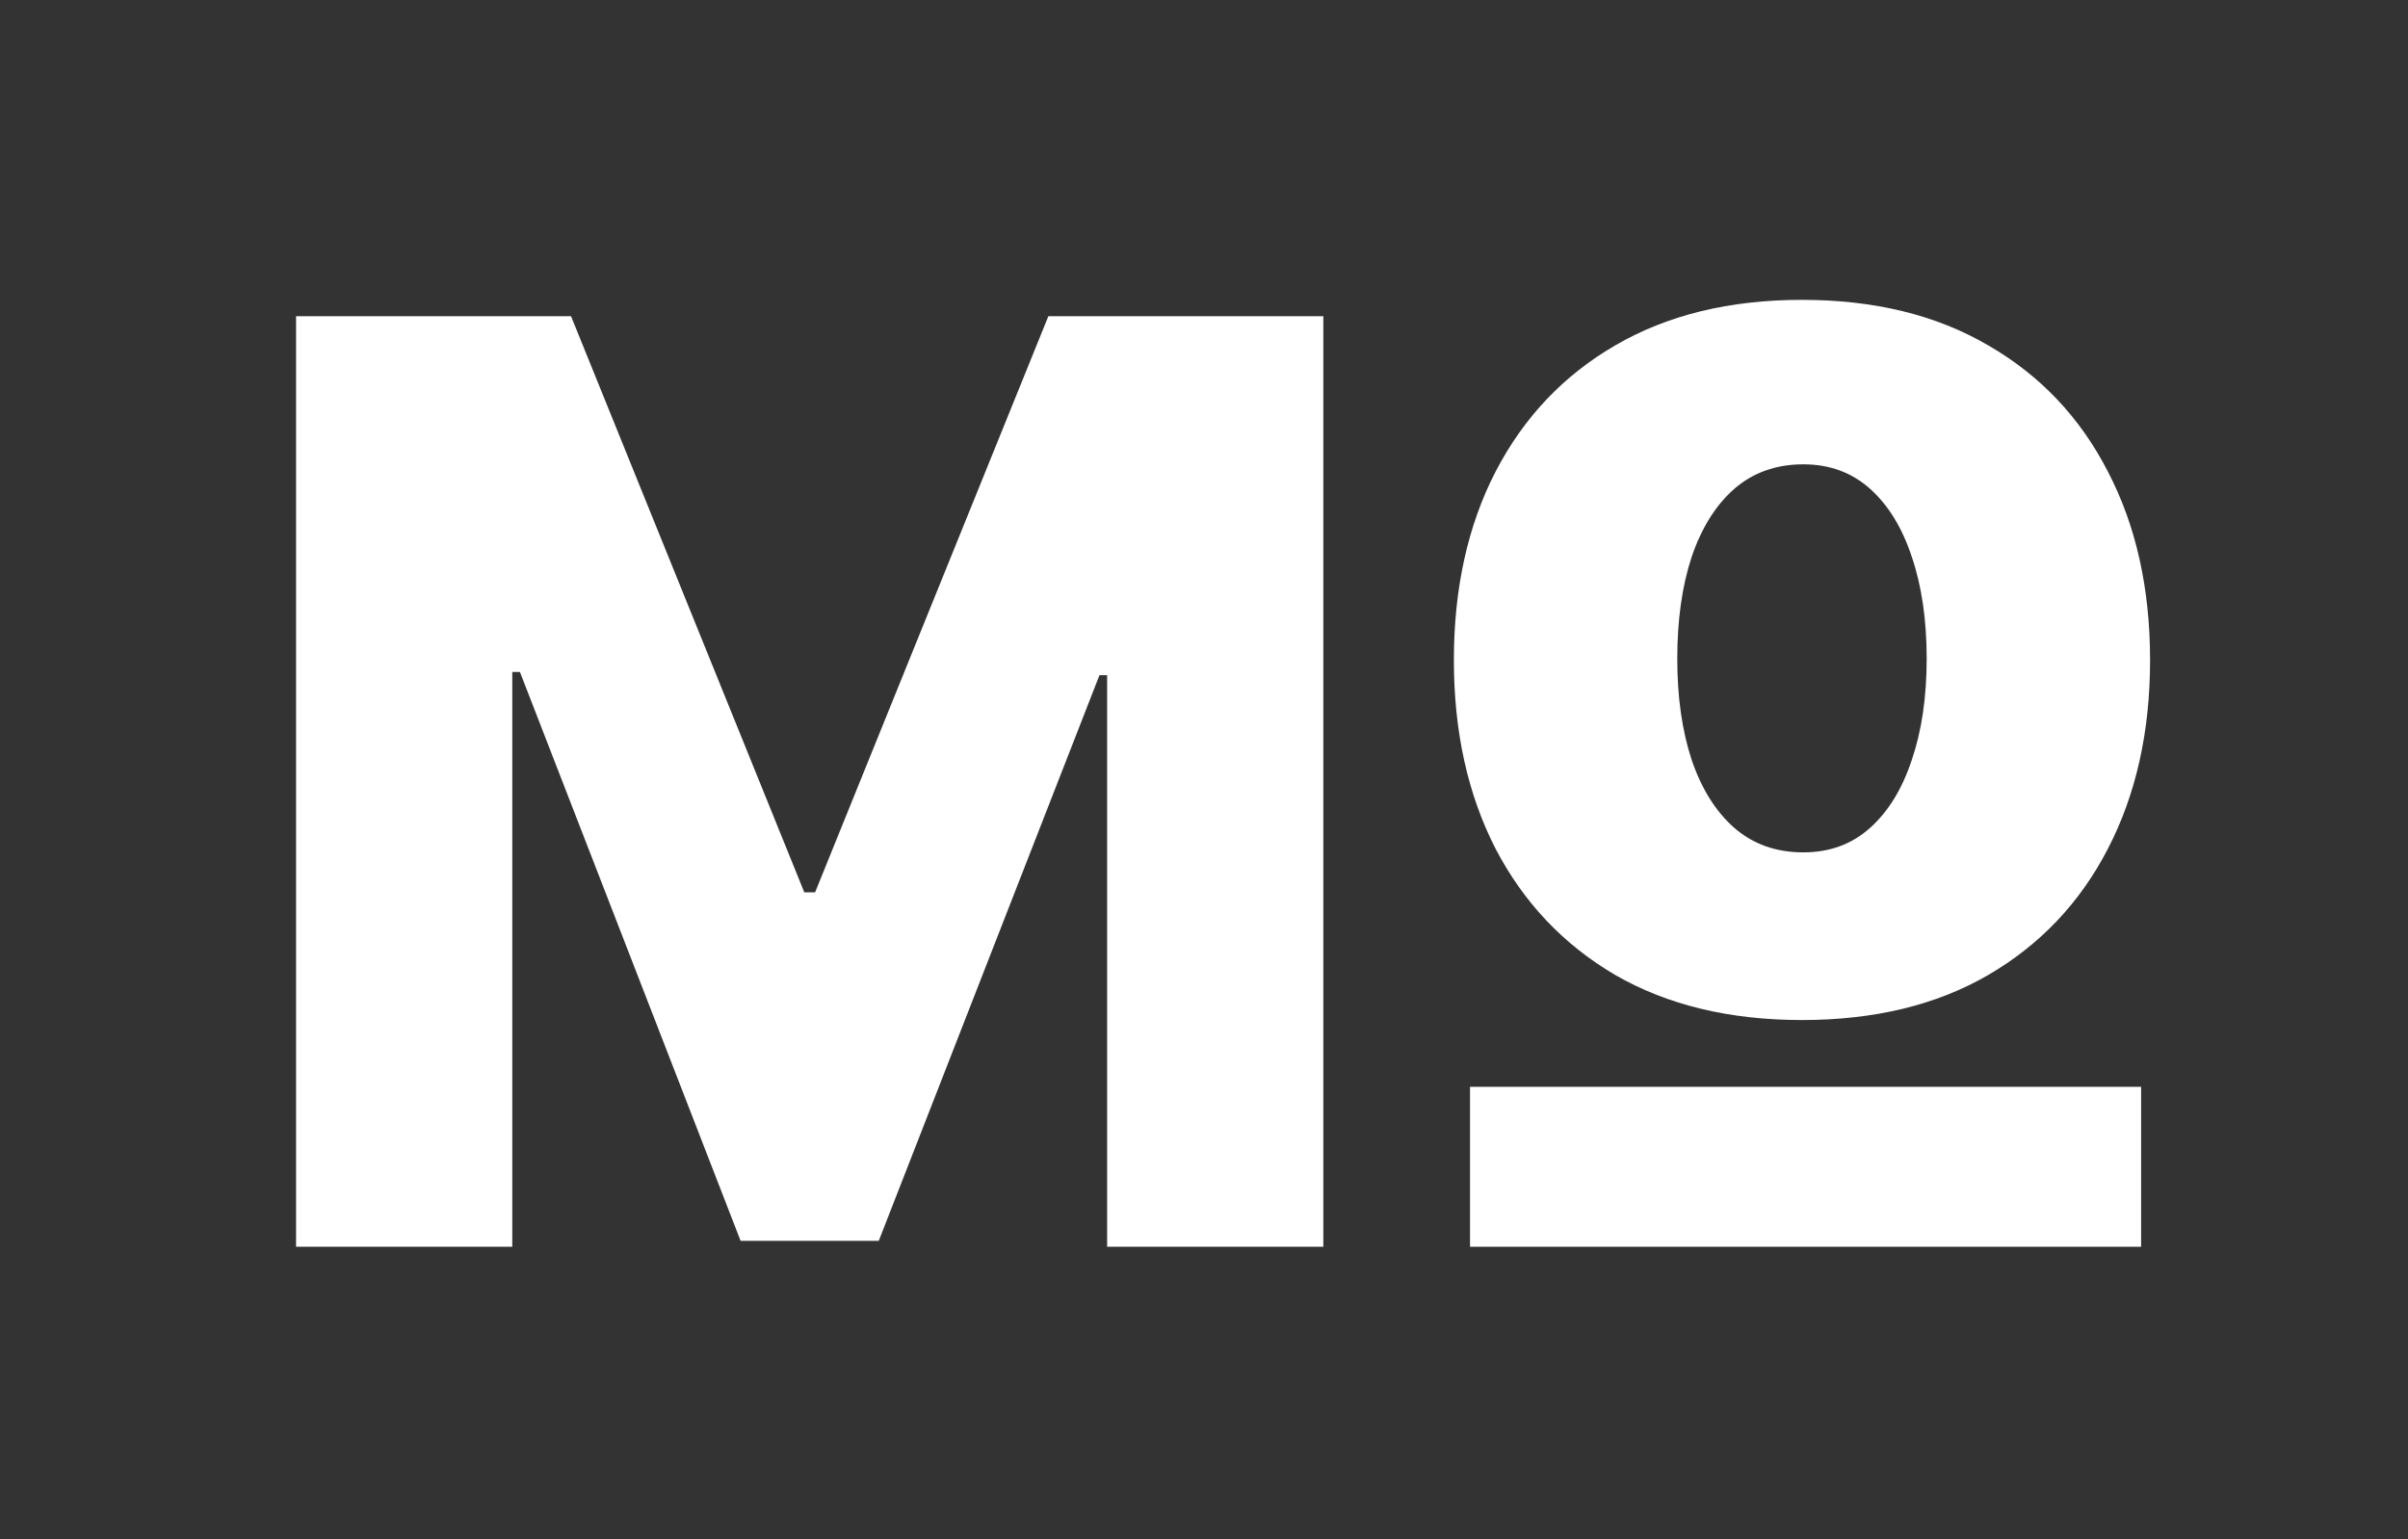 <svg width="61" height="39" viewBox="0 0 61 39" fill="none" xmlns="http://www.w3.org/2000/svg">
<rect x="0" y="0" width="61" height="39" fill="#333333" stroke="none"/>
<g clip-path="url(#clip0_1438_529)">
<path d="M7.5 8.012H14.466L20.375 22.608H20.648L26.557 8.012H33.523V31.587H28.046V17.106H27.852L22.261 31.437H18.761L13.171 17.025H12.977V31.587H7.5V8.012Z" fill="white"/>
<path d="M45.648 25.843C43.814 25.843 42.239 25.463 40.92 24.703C39.61 23.936 38.599 22.869 37.886 21.503C37.182 20.129 36.83 18.537 36.83 16.726C36.83 14.907 37.182 13.315 37.886 11.949C38.599 10.575 39.61 9.508 40.92 8.749C42.239 7.981 43.814 7.597 45.648 7.597C47.481 7.597 49.053 7.981 50.364 8.749C51.682 9.508 52.693 10.575 53.398 11.949C54.11 13.315 54.466 14.907 54.466 16.726C54.466 18.537 54.11 20.129 53.398 21.503C52.693 22.869 51.682 23.936 50.364 24.703C49.053 25.463 47.481 25.843 45.648 25.843ZM45.682 21.595C46.349 21.595 46.913 21.388 47.375 20.973C47.837 20.559 48.189 19.983 48.432 19.247C48.682 18.51 48.807 17.658 48.807 16.691C48.807 15.709 48.682 14.85 48.432 14.113C48.189 13.376 47.837 12.8 47.375 12.386C46.913 11.972 46.349 11.764 45.682 11.764C44.992 11.764 44.409 11.972 43.932 12.386C43.462 12.8 43.102 13.376 42.852 14.113C42.61 14.85 42.489 15.709 42.489 16.691C42.489 17.658 42.61 18.51 42.852 19.247C43.102 19.983 43.462 20.559 43.932 20.973C44.409 21.388 44.992 21.595 45.682 21.595Z" fill="white"/>
<path d="M37.239 27.535H54.239V31.587H37.239V27.535Z" fill="white"/>
</g>
<defs>
<clipPath id="clip0_1438_529">
<rect width="61" height="39" fill="white"/>
</clipPath>
</defs>
</svg>
